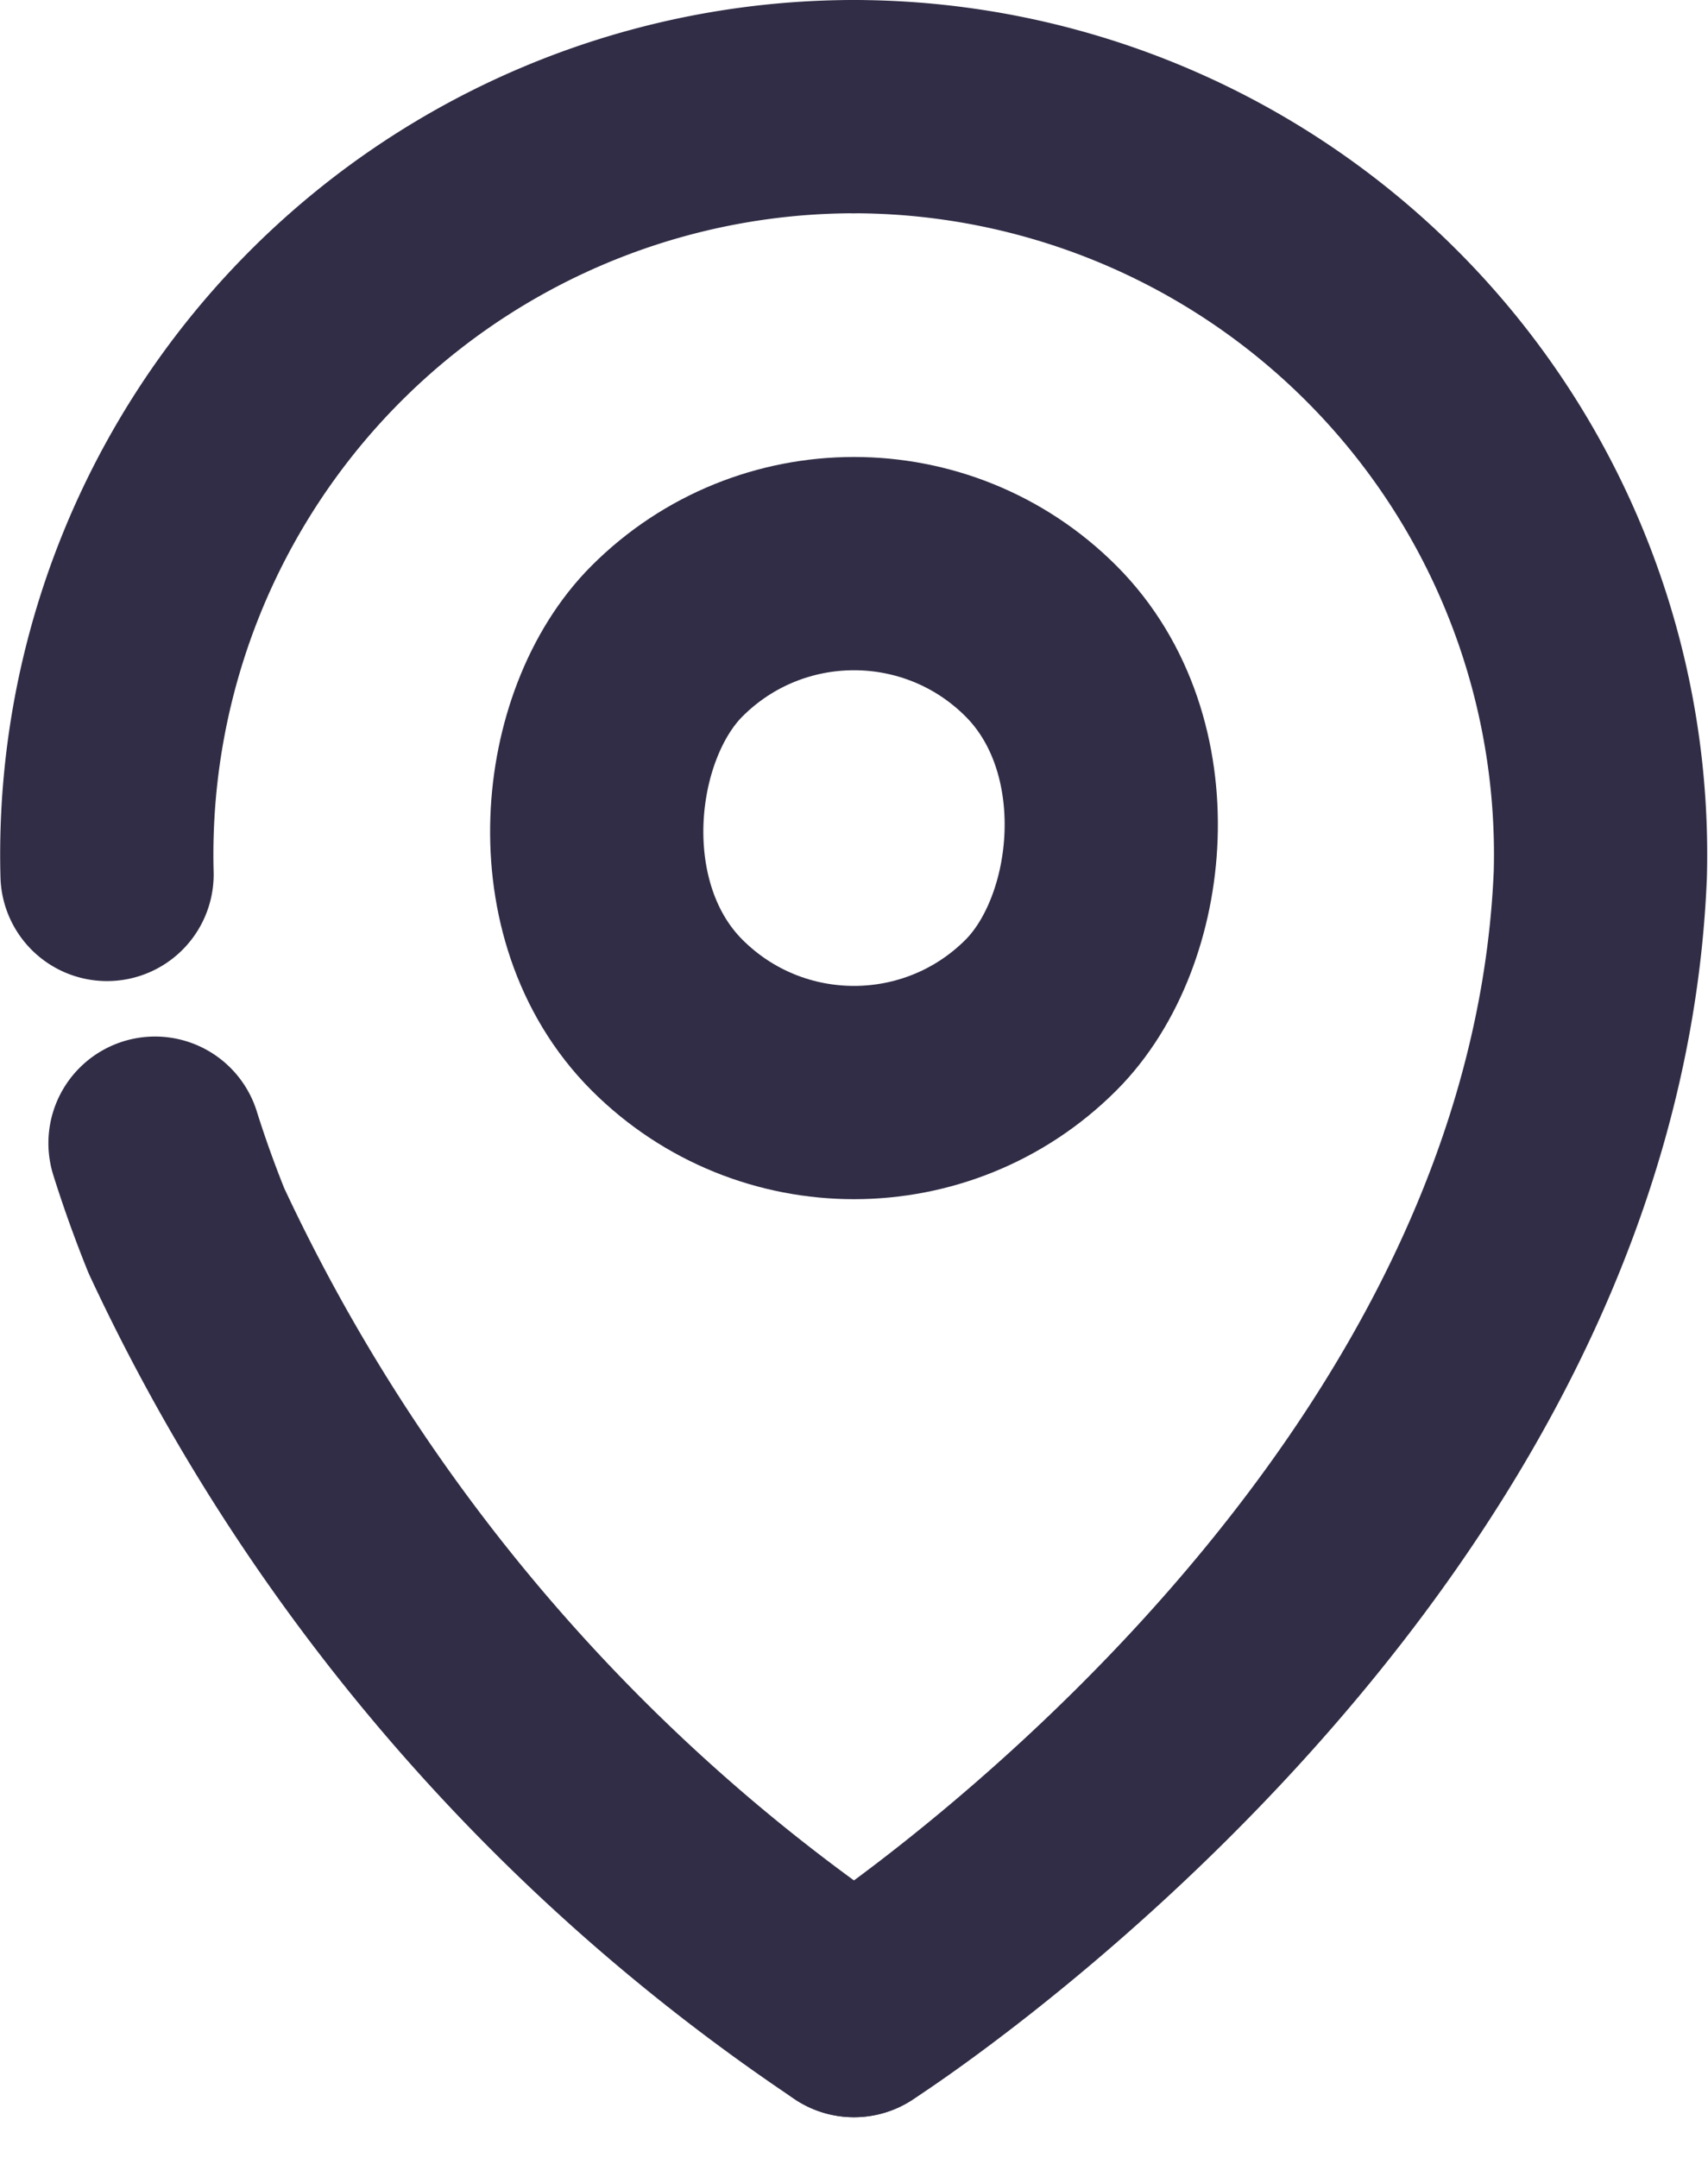 <svg xmlns="http://www.w3.org/2000/svg" width="8.01" height="10.118" viewBox="0 0 8.01 10.118">
  <g id="ic-event-point" transform="translate(0.5 0.5)">
    <g id="Group_1329" data-name="Group 1329" transform="translate(1.751 1.629)">
      <rect id="Rectangle_532" data-name="Rectangle 532" width="2.48" height="2.48" rx="1.24" transform="translate(1.754) rotate(45)" fill="none" stroke="#322D46" stroke-linecap="round" stroke-linejoin="round" stroke-width="1"/>
    </g>
    <path id="Path_919" data-name="Path 919" d="M2312.431,1197.09a3.506,3.506,0,0,1,3.5,3.6c-.132,3.181-3.5,5.327-3.5,5.327" transform="translate(-2308.926 -1197.09)" fill="none" stroke="#322D46" stroke-linecap="round" stroke-linejoin="round" stroke-width="1"/>
    <path id="Path_920" data-name="Path 920" d="M2299.212,1216.687c.044.14.093.276.147.41a8.951,8.951,0,0,0,3.131,3.657" transform="translate(-2298.985 -1211.827)" fill="none" stroke="#322D46" stroke-linecap="round" stroke-linejoin="round" stroke-width="1"/>
    <path id="Path_921" data-name="Path 921" d="M2301.8,1197.09a3.507,3.507,0,0,0-3.5,3.6" transform="translate(-2298.298 -1197.09)" fill="none" stroke="#322D46" stroke-linecap="round" stroke-linejoin="round" stroke-width="1"/>
  </g>
</svg>
